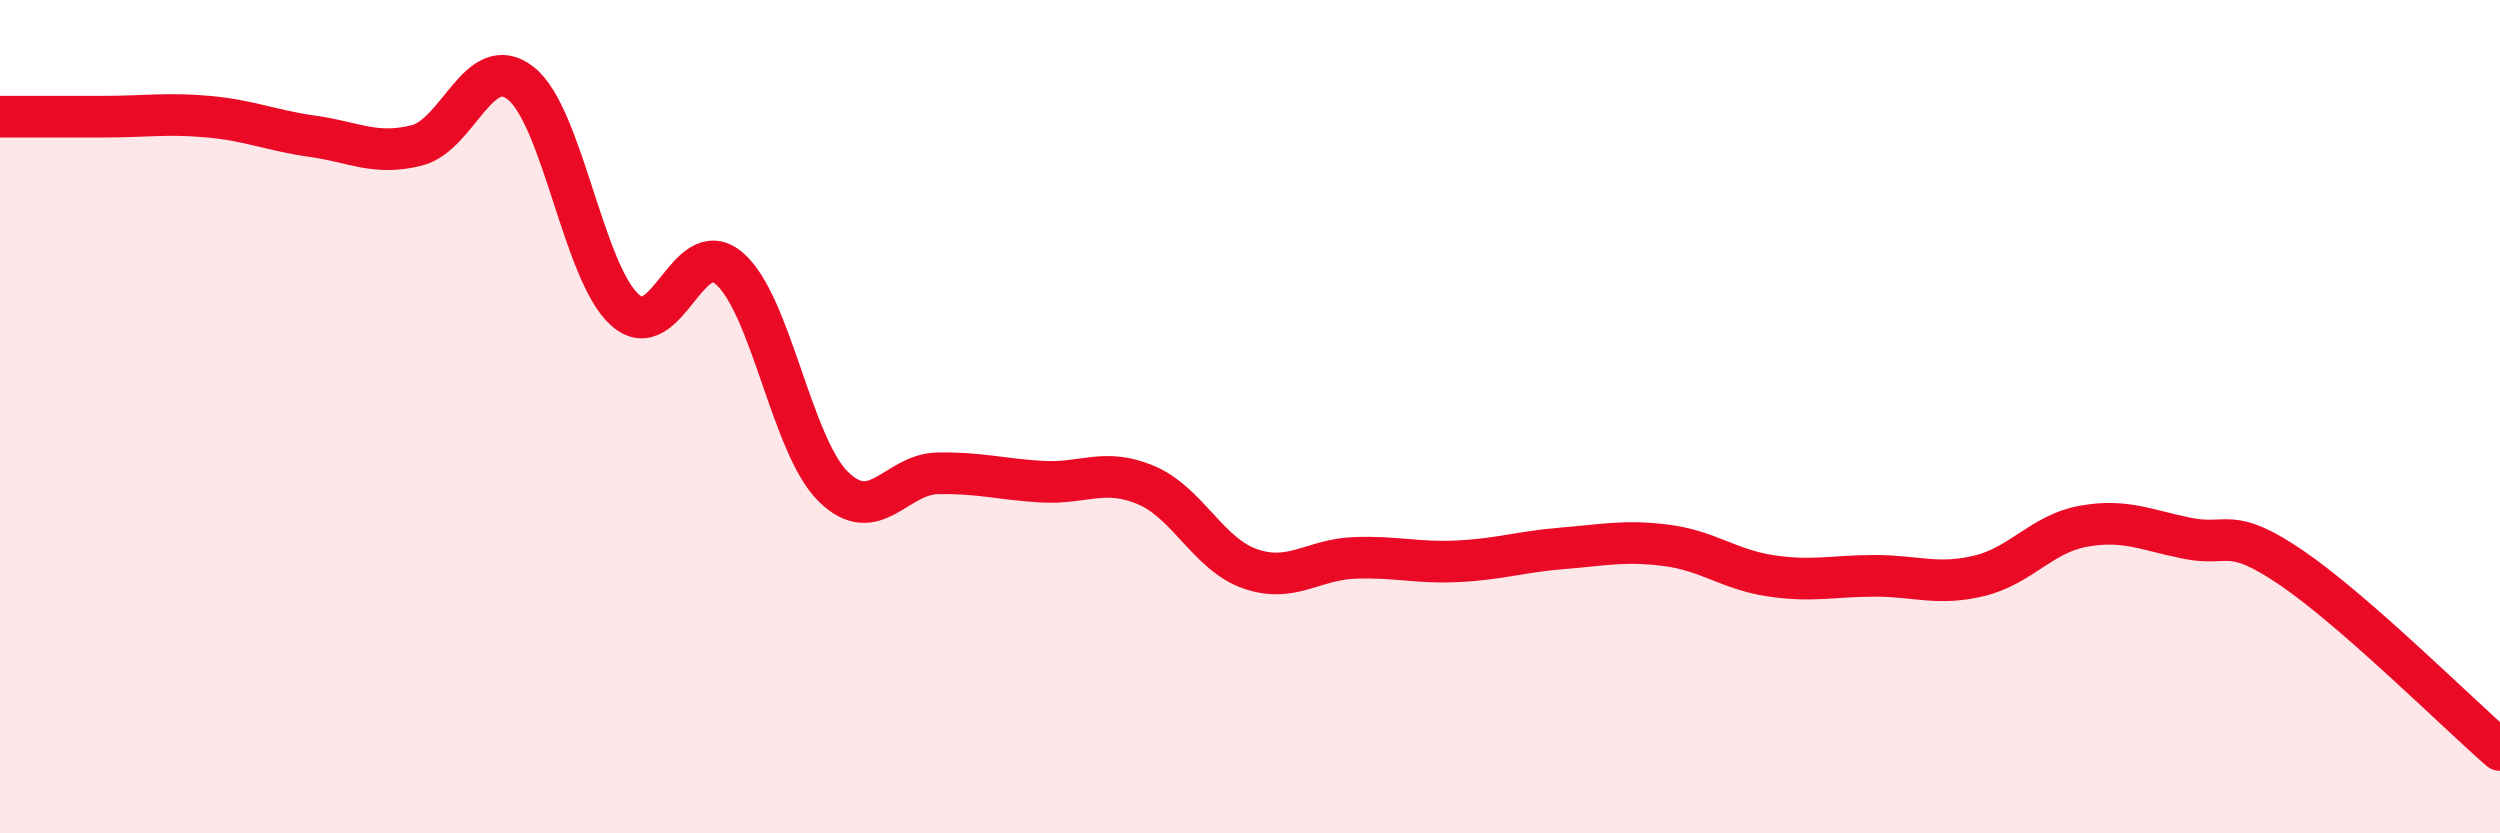 
    <svg width="60" height="20" viewBox="0 0 60 20" xmlns="http://www.w3.org/2000/svg">
      <path
        d="M 0,2.8 C 0.5,2.8 1.5,2.8 2.5,2.8 C 3.5,2.8 4,2.71 5,2.8 C 6,2.89 6.5,3.13 7.5,3.27 C 8.5,3.41 9,3.74 10,3.49 C 11,3.24 11.5,1.21 12.5,2 C 13.5,2.79 14,6.55 15,7.44 C 16,8.33 16.5,5.59 17.5,6.44 C 18.5,7.29 19,10.7 20,11.68 C 21,12.66 21.5,11.38 22.5,11.36 C 23.5,11.34 24,11.5 25,11.56 C 26,11.62 26.5,11.22 27.5,11.64 C 28.5,12.06 29,13.3 30,13.65 C 31,14 31.5,13.43 32.5,13.39 C 33.5,13.35 34,13.52 35,13.47 C 36,13.42 36.5,13.24 37.5,13.16 C 38.5,13.08 39,12.96 40,13.09 C 41,13.22 41.5,13.67 42.5,13.82 C 43.5,13.97 44,13.82 45,13.82 C 46,13.82 46.5,14.06 47.5,13.82 C 48.5,13.58 49,12.81 50,12.63 C 51,12.45 51.5,12.72 52.5,12.92 C 53.5,13.12 53.5,12.61 55,13.63 C 56.5,14.65 59,17.13 60,18L60 20L0 20Z"
        fill="#EB0A25"
        opacity="0.1"
        stroke-linecap="round"
        stroke-linejoin="round"
      />
      <path
        d="M 0,2.8 C 0.5,2.8 1.5,2.8 2.5,2.8 C 3.5,2.8 4,2.71 5,2.8 C 6,2.89 6.5,3.13 7.5,3.27 C 8.5,3.41 9,3.74 10,3.49 C 11,3.24 11.5,1.21 12.5,2 C 13.5,2.79 14,6.55 15,7.44 C 16,8.33 16.5,5.59 17.5,6.44 C 18.5,7.29 19,10.7 20,11.68 C 21,12.66 21.5,11.38 22.5,11.36 C 23.5,11.34 24,11.5 25,11.56 C 26,11.62 26.5,11.22 27.5,11.64 C 28.5,12.06 29,13.3 30,13.65 C 31,14 31.5,13.43 32.5,13.39 C 33.5,13.35 34,13.52 35,13.47 C 36,13.42 36.5,13.24 37.5,13.16 C 38.5,13.08 39,12.96 40,13.09 C 41,13.22 41.5,13.67 42.5,13.82 C 43.5,13.97 44,13.82 45,13.82 C 46,13.82 46.5,14.06 47.5,13.82 C 48.5,13.58 49,12.81 50,12.63 C 51,12.45 51.5,12.72 52.5,12.92 C 53.5,13.12 53.5,12.61 55,13.63 C 56.5,14.65 59,17.13 60,18"
        stroke="#EB0A25"
        stroke-width="1"
        fill="none"
        stroke-linecap="round"
        stroke-linejoin="round"
      />
    </svg>
  